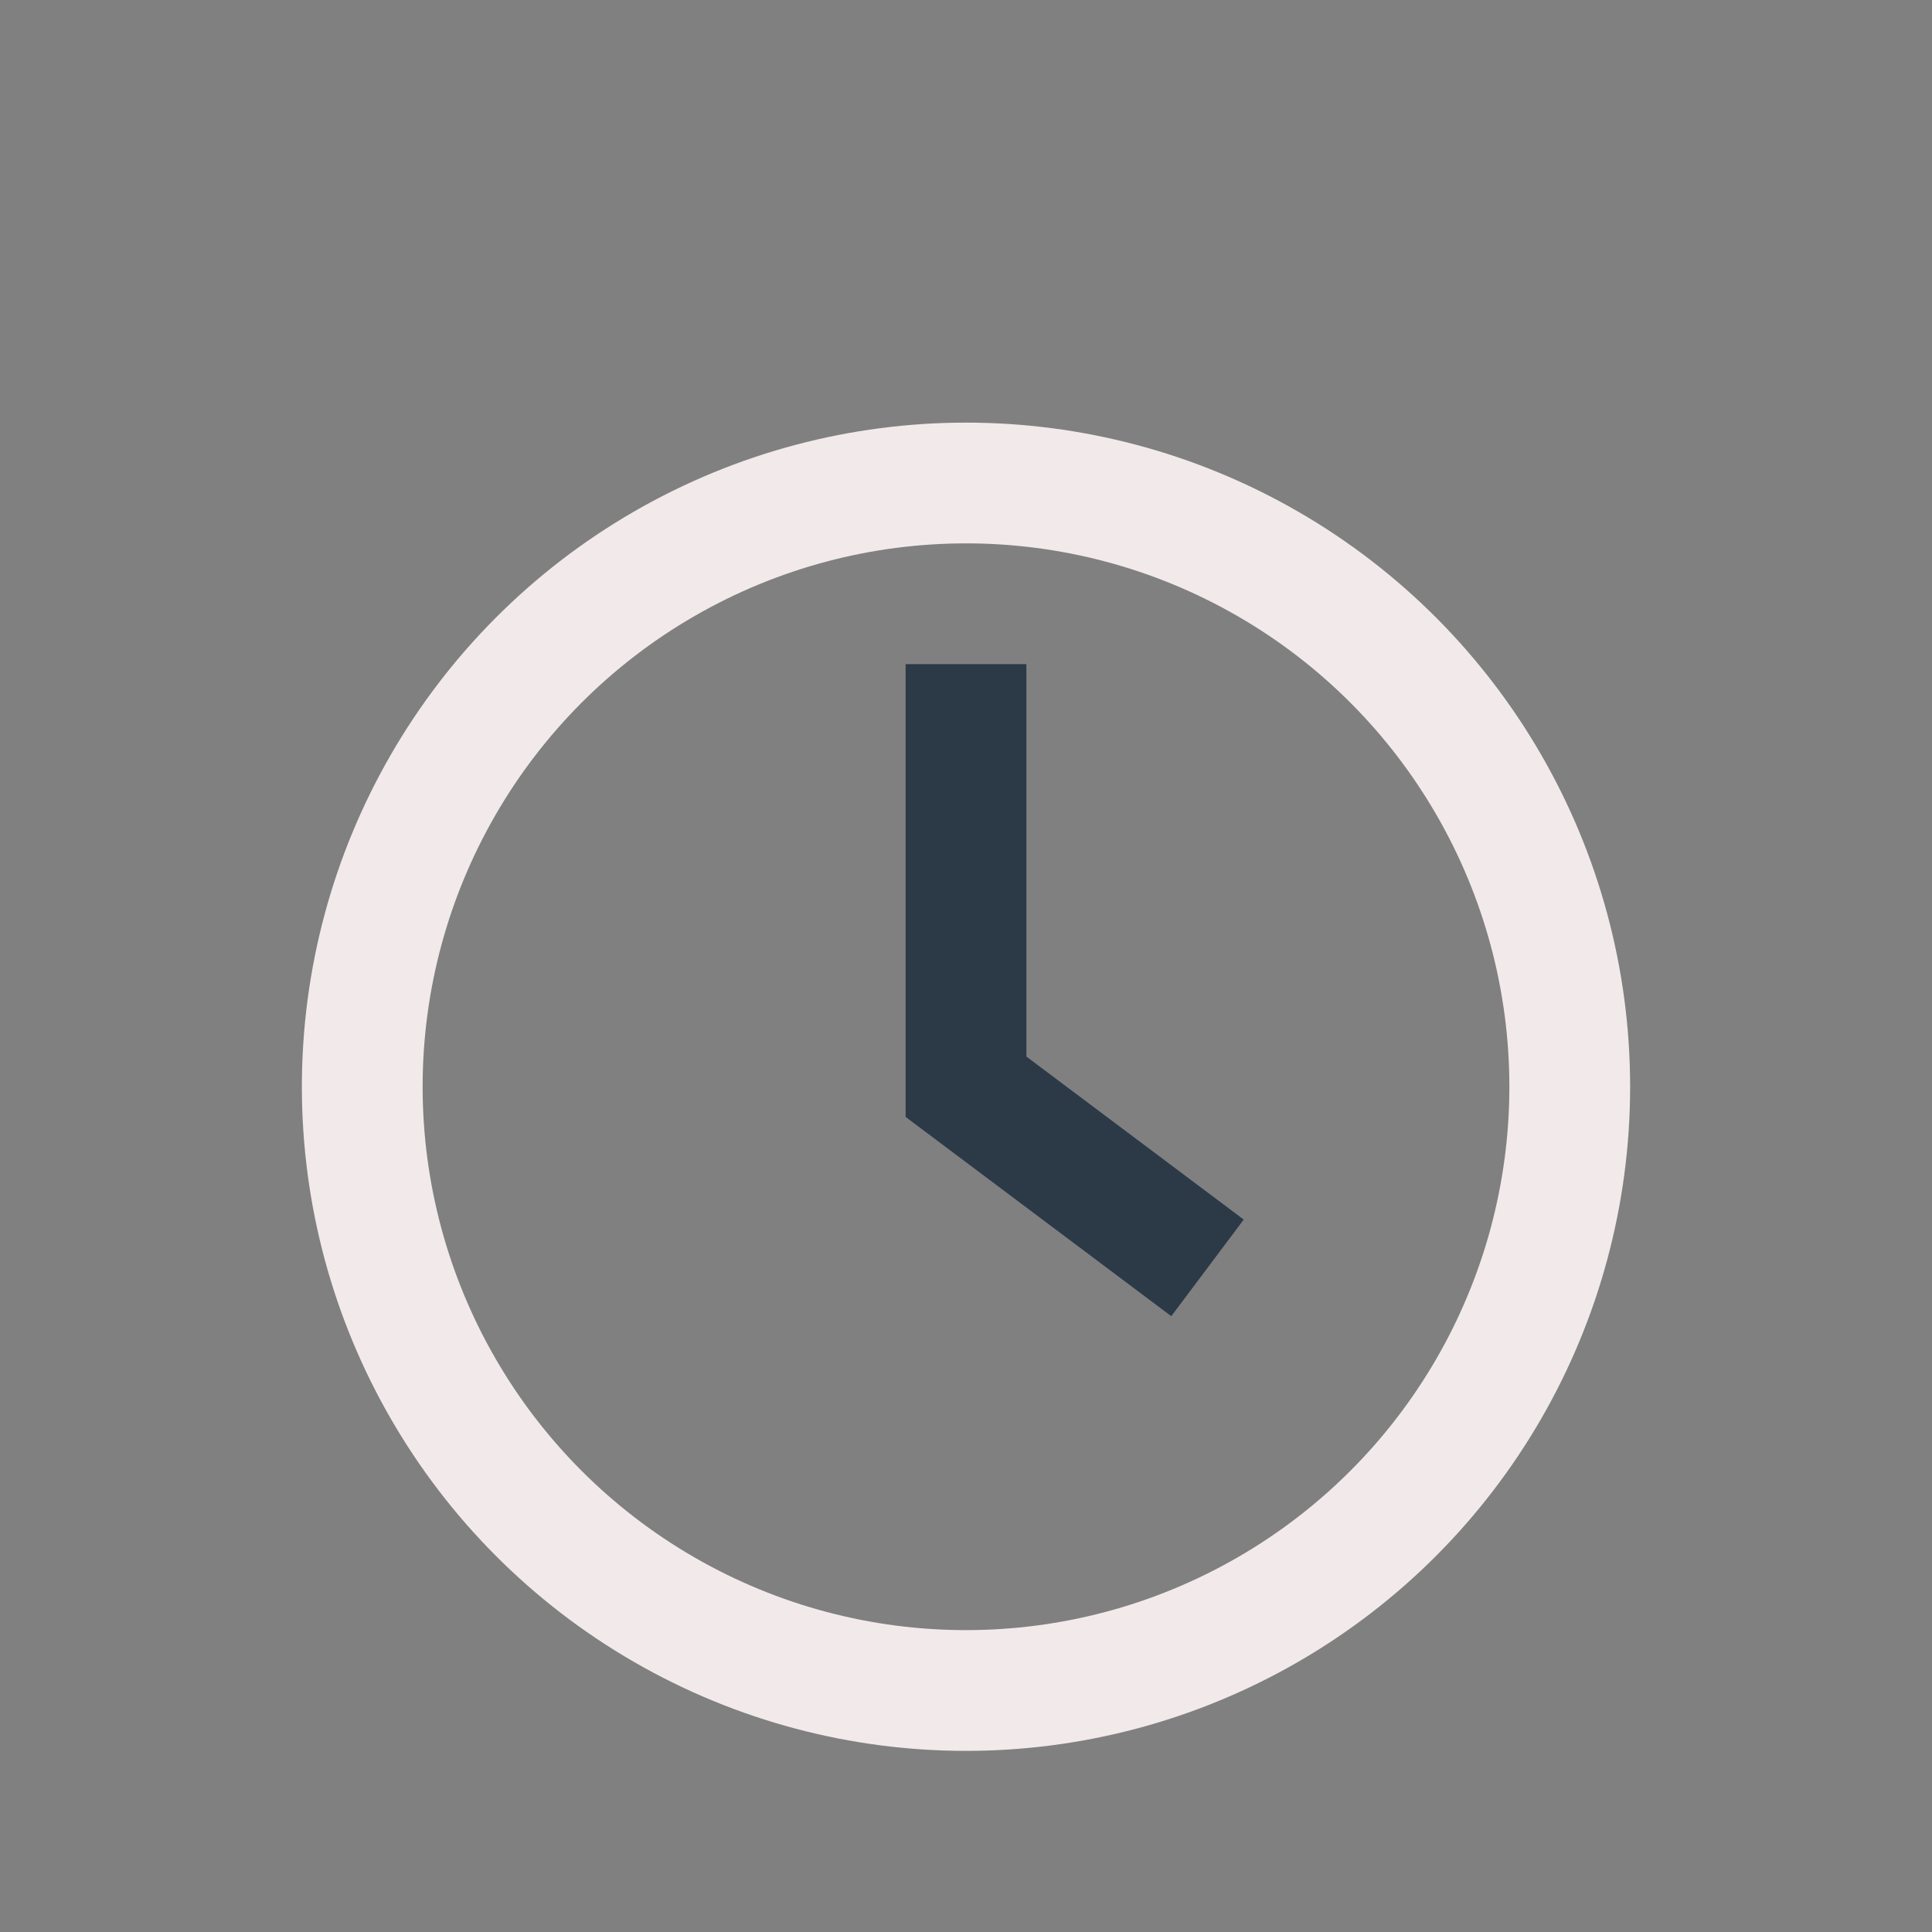 <?xml version="1.0" encoding="UTF-8"?>
<svg xmlns="http://www.w3.org/2000/svg" width="32" height="32" viewBox="0 0 32 32"><rect x="0" y="0" width="32" height="32" fill="#808080" stroke="none"/><circle cx="16" cy="18" r="10" stroke="#F2EAEA" stroke-width="2" fill="none"/><path d="M16 11v7l4 3" stroke="#2C3A47" stroke-width="2" fill="none"/></svg>